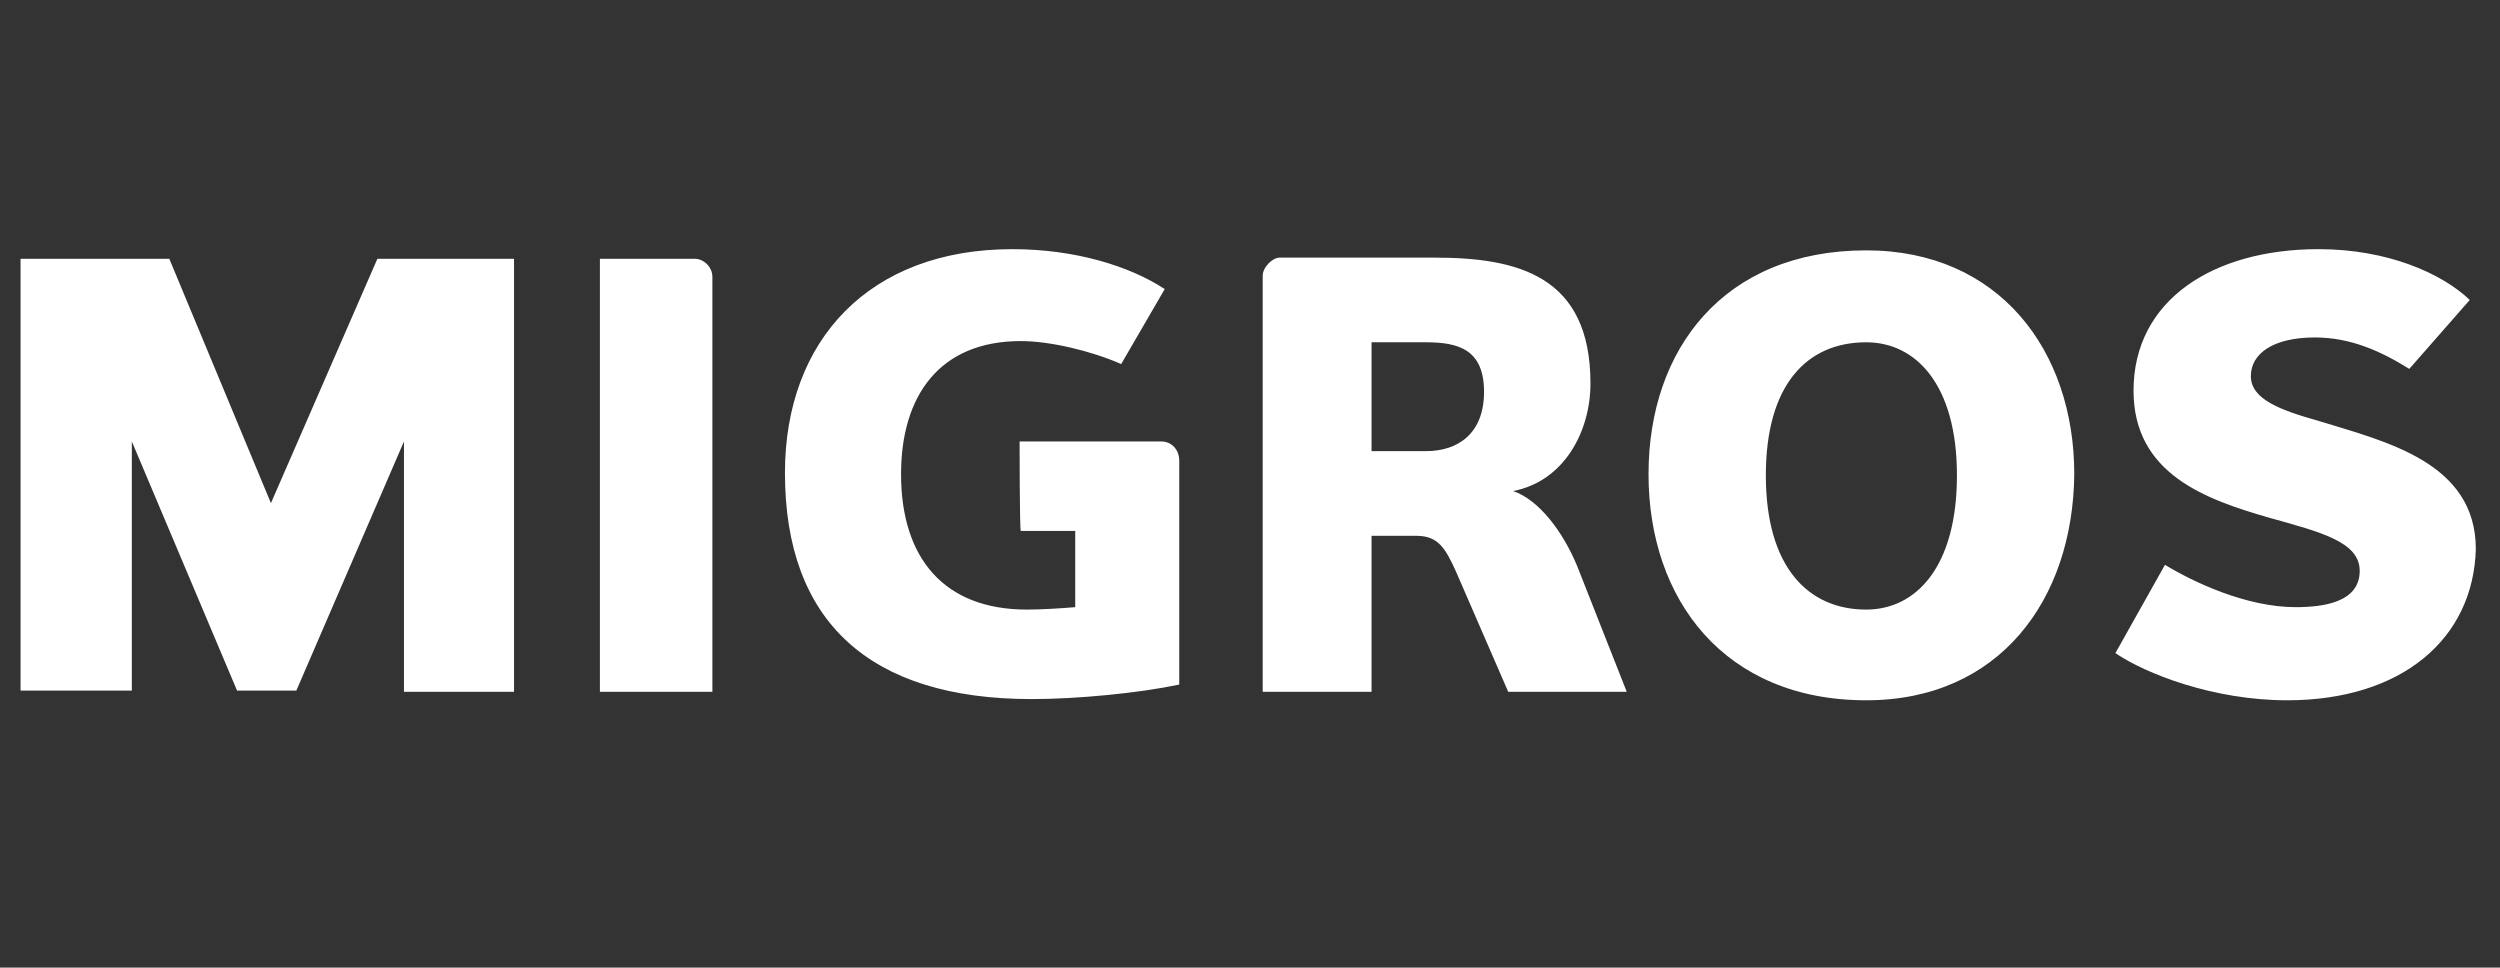 <?xml version="1.0" encoding="utf-8"?>
<!-- Generator: Adobe Illustrator 21.0.0, SVG Export Plug-In . SVG Version: 6.00 Build 0)  -->
<svg version="1.1" id="svg3058" xmlns:svg="http://www.w3.org/2000/svg"
	 xmlns="http://www.w3.org/2000/svg" xmlns:xlink="http://www.w3.org/1999/xlink" x="0px" y="0px" viewBox="0 0 206.7 80"
	 style="enable-background:new 0 0 206.7 80;" xml:space="preserve">
<rect x="0" y="0" width="206.7" height="80" fill="#333333" stroke="none"/>
<style type="text/css">
	.st0{fill:#FFFFFF;}
</style>
<g id="layer1">
	<path id="polygon3036" class="st0" d="M33.4,57.2V36.5l-8.9,20.6h-4.9l-8.7-20.6v20.6H1.7V21.4H14l8.4,20.2l8.8-20.2h11.3v35.8
		H33.4z M49.6,57.2V21.4h7.9c0.6,0,1.4,0.6,1.4,1.5v34.3H49.6z M84.3,36.5H96c0.9,0,1.5,0.7,1.5,1.6v18.5c-3.3,0.7-8.4,1.2-12.2,1.2
		c-13.4,0-20.4-6.4-20.4-18.7c0-11,7-18.5,18.8-18.5c5.2,0,9.7,1.4,12.6,3.3l-3.6,6.2c-2.5-1.1-5.9-1.9-8.3-1.9
		c-6.7,0-9.9,4.5-9.9,11c0,7,3.6,11.2,10.4,11.2c1.2,0,2.8-0.1,4-0.2v-6.3h-4.5C84.3,43.8,84.3,36.5,84.3,36.5z M117.9,28.3h-4.5v9
		h4.5c2.7,0,4.8-1.5,4.8-4.9C122.7,28.9,120.6,28.3,117.9,28.3z M124.7,57.2l-4.3-9.9c-0.9-2-1.5-3-3.3-3h-3.7v12.9h-9V22.8
		c0-0.7,0.8-1.5,1.4-1.5h12.8c6.9,0,12.9,1.5,12.9,10.4c0,4-2.2,8.1-6.4,8.9c2.1,0.7,4.1,3.3,5.3,6.2l4.1,10.4H124.7z M154.3,28.3
		c-4.9,0-8.3,3.5-8.3,11c0,7.6,3.5,11.1,8.3,11.1c4.1,0,7.5-3.5,7.5-11.1C161.8,31.8,158.4,28.3,154.3,28.3z M154.3,57.9
		c-11.7,0-18-8.3-18-18.7c0-10.3,6.2-18.5,18-18.5c11,0,17.2,8.3,17.2,18.5C171.4,49.6,165.3,57.9,154.3,57.9z M189.1,57.9
		c-6.1,0-11.7-2.2-14.2-3.9l4.1-7.3c2.3,1.4,6.7,3.5,10.8,3.5c2.3,0,5.3-0.4,5.3-3c0-2.4-3.2-3.2-7.5-4.4
		c-5.2-1.5-11.2-3.6-11.2-10.5c0-7.5,6.6-11.7,15.3-11.7c5.7,0,10.2,2,12.5,4.2l-5,5.7c-2.4-1.5-4.9-2.6-7.8-2.6
		c-3.4,0-5.3,1.3-5.3,3.2s2.4,2.8,5.6,3.7c5.5,1.7,13,3.4,13,10.6C204.5,52.8,198.6,57.9,189.1,57.9z"/>
</g>
</svg>
